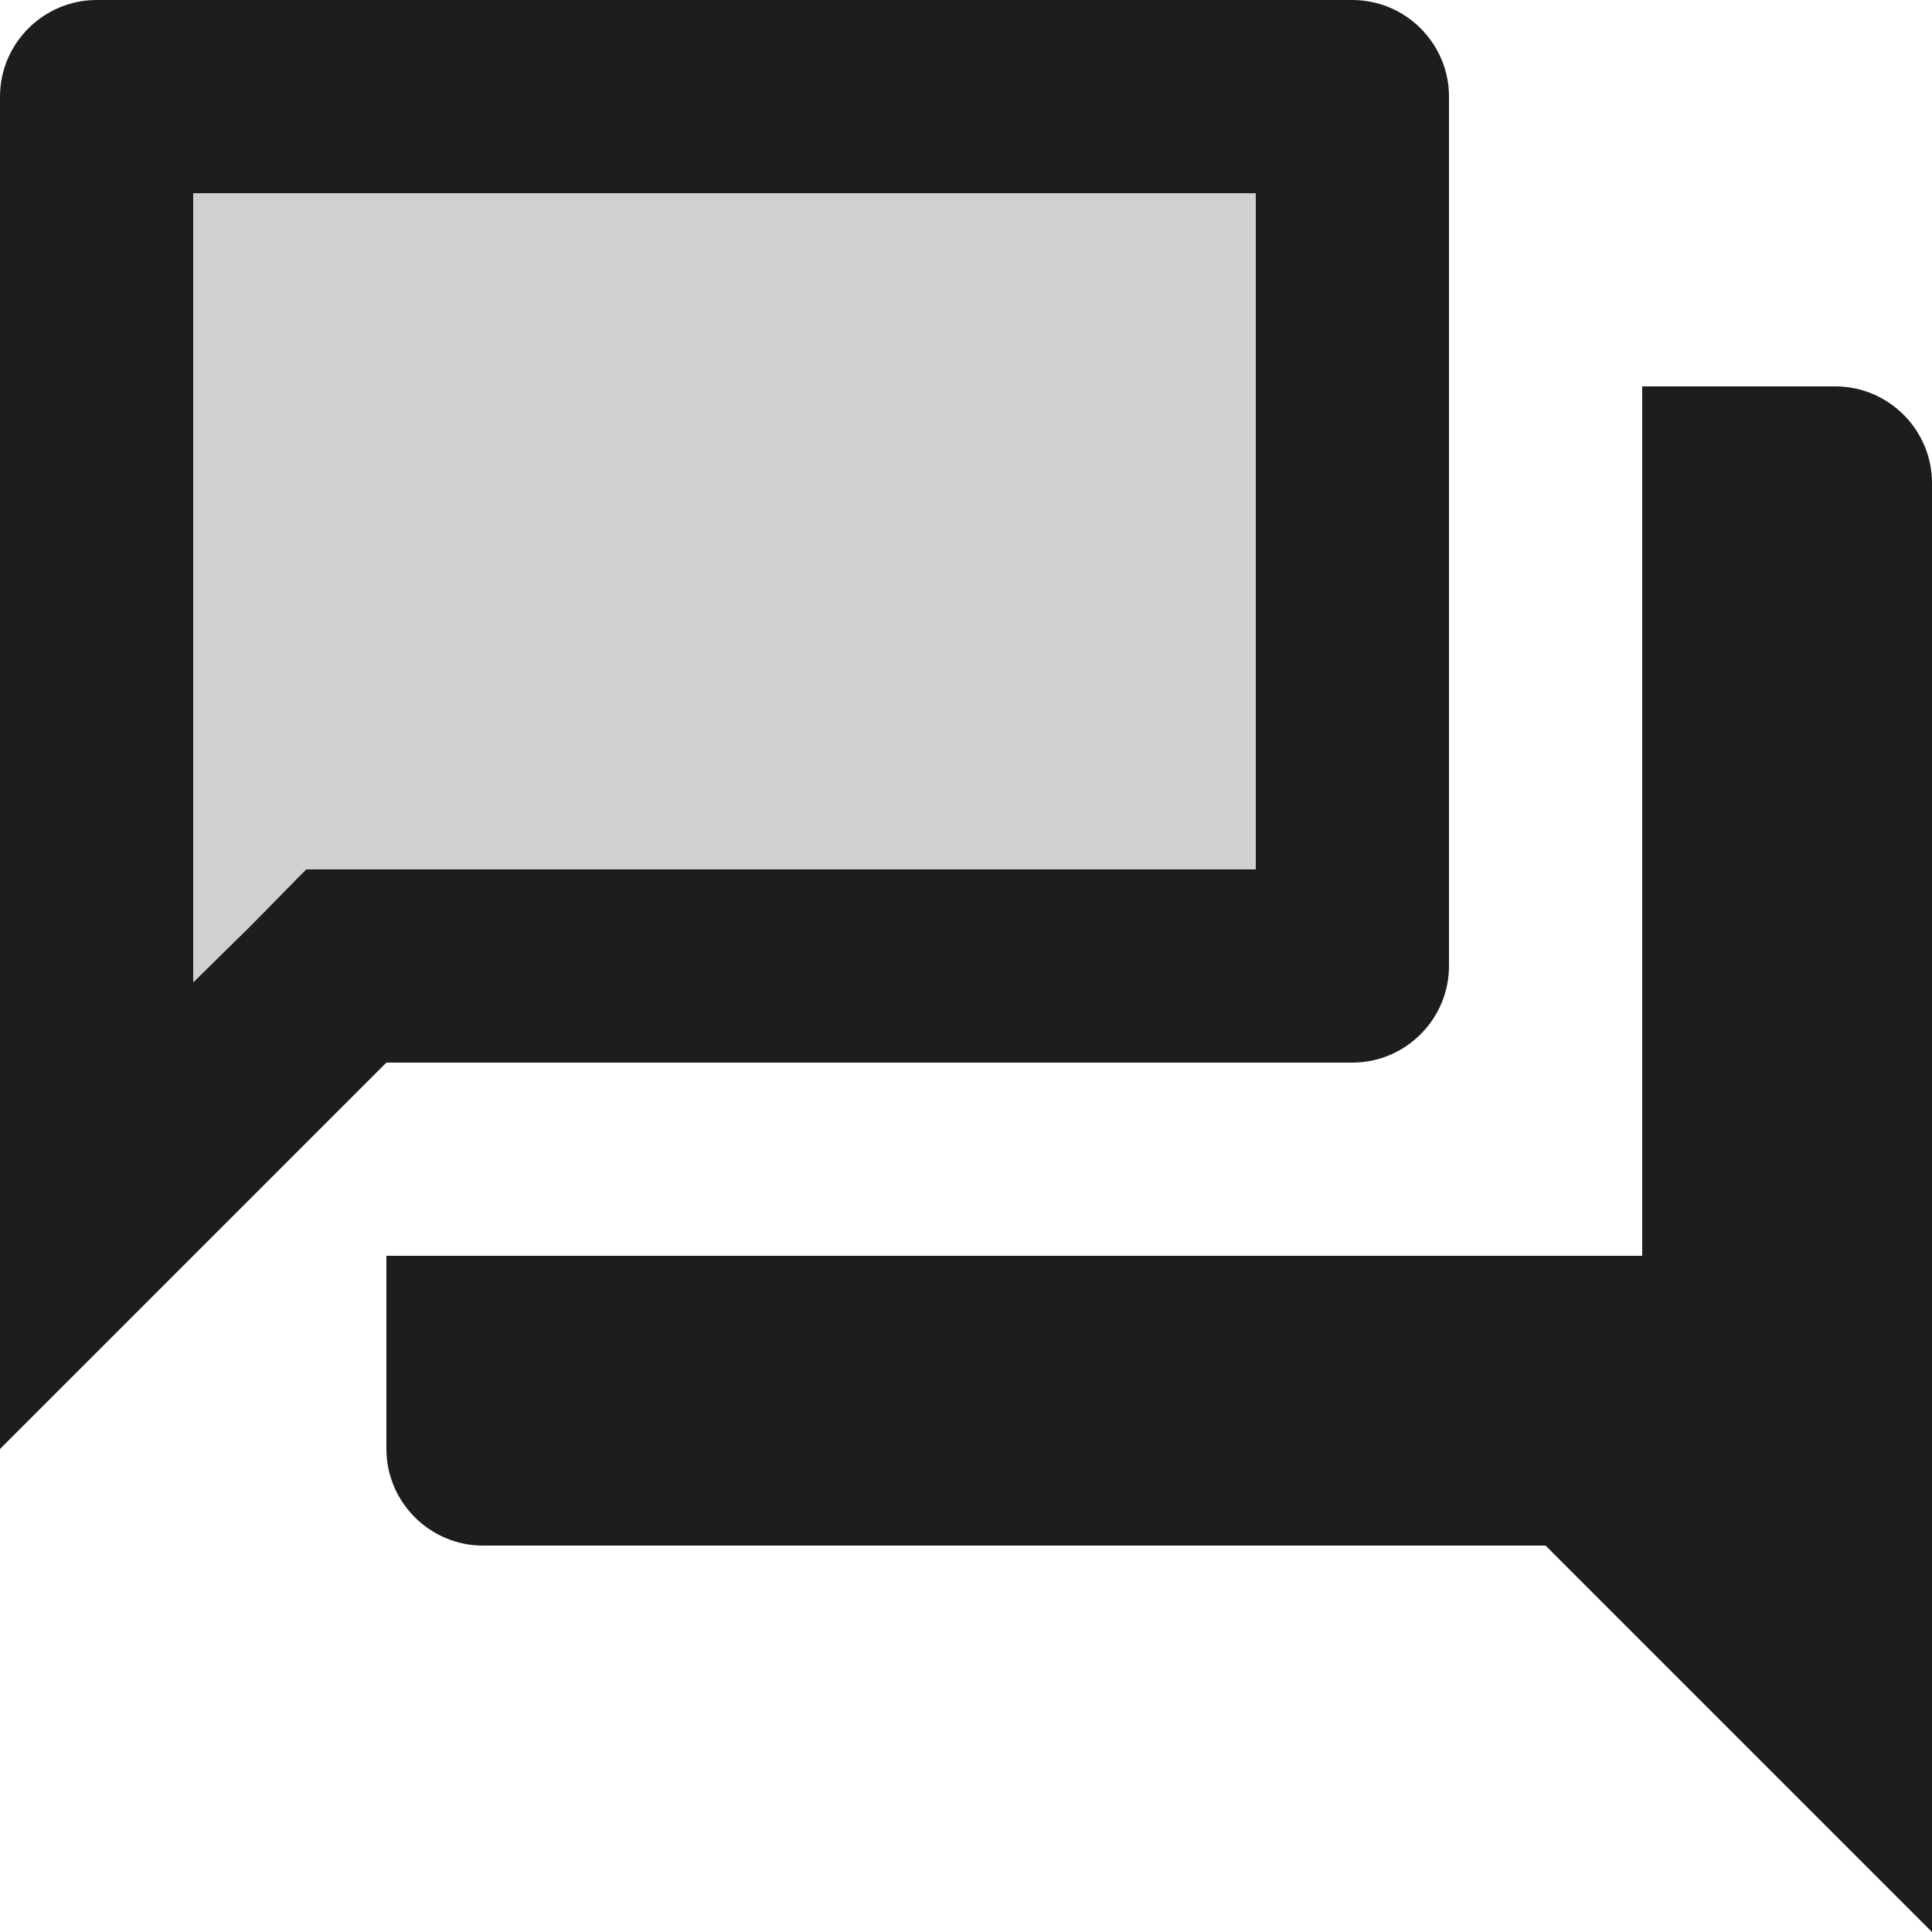 <?xml version="1.0" encoding="utf-8"?>
<!-- Generator: Adobe Illustrator 24.1.1, SVG Export Plug-In . SVG Version: 6.00 Build 0)  -->
<svg version="1.1" id="Layer_1" xmlns="http://www.w3.org/2000/svg" xmlns:xlink="http://www.w3.org/1999/xlink" x="0px" y="0px"
	 viewBox="0 0 512 512" style="enable-background:new 0 0 512 512;" xml:space="preserve">
<style type="text/css">
	.st0{fill-rule:evenodd;clip-rule:evenodd;fill:#D0D0D0;}
	.st1{fill-rule:evenodd;clip-rule:evenodd;fill:#1D1D1D;}
</style>
<g>
	<polygon class="st0" points="332.8,230.4 332.8,51.2 51.2,51.2 51.2,260.35 66.3,245.5 81.15,230.4 102.4,230.4 	"/>
	<path class="st1" d="M486.4,102.4h-51.2v230.4H102.4V384c0,14.08,11.53,25.6,25.6,25.6h281.6L512,512V128
		C512,113.93,500.48,102.4,486.4,102.4z M358.4,281.6c14.08,0,25.6-11.52,25.6-25.6V25.6C384,11.52,372.48,0,358.4,0H25.6
		C11.52,0,0,11.52,0,25.6V384l102.4-102.4H358.4z M66.3,245.5l-15.1,14.85V51.2h281.6v179.2H81.15L66.3,245.5z"/>
</g>
</svg>
